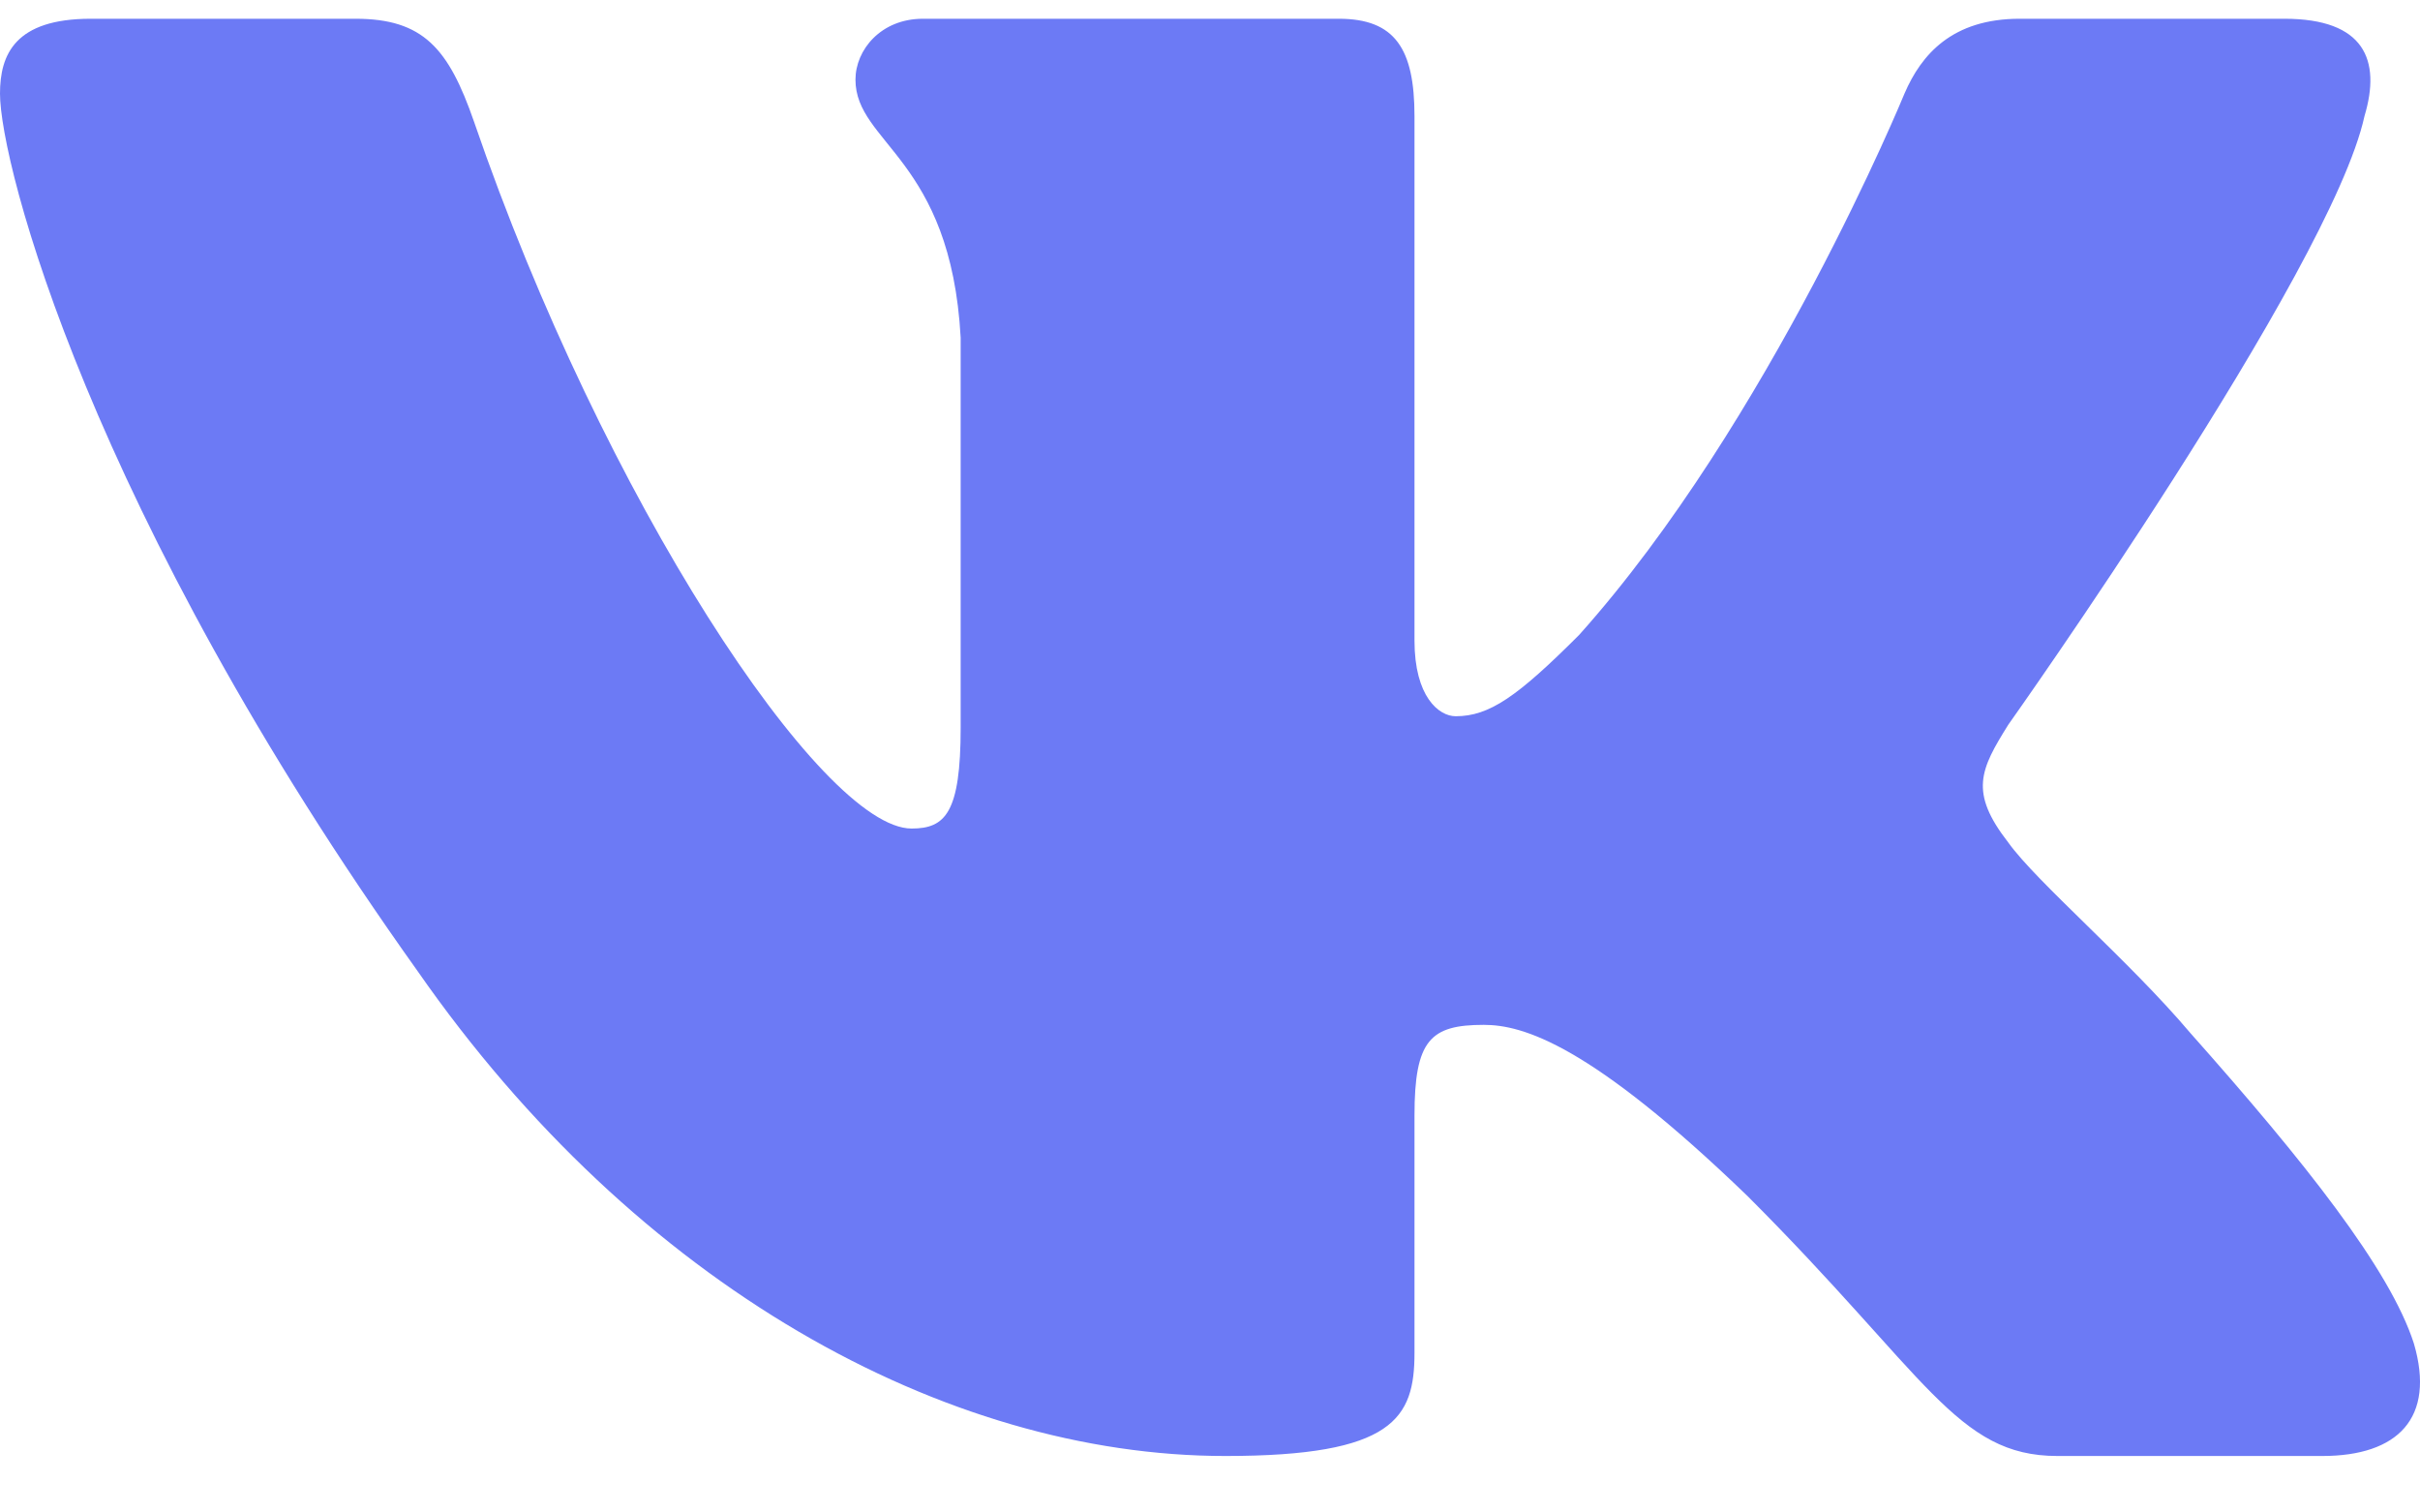 <svg width="32" height="20" viewBox="0 0 32 20" fill="none" xmlns="http://www.w3.org/2000/svg">
<path fill-rule="evenodd" clip-rule="evenodd" d="M31.266 1.535C31.488 0.793 31.266 0.248 30.207 0.248H26.706C25.816 0.248 25.406 0.719 25.183 1.238C25.183 1.238 23.403 5.578 20.881 8.396C20.065 9.212 19.694 9.471 19.249 9.471C19.026 9.471 18.704 9.212 18.704 8.47V1.535C18.704 0.645 18.446 0.248 17.704 0.248H12.203C11.647 0.248 11.312 0.661 11.312 1.053C11.312 1.897 12.573 2.091 12.703 4.465V9.62C12.703 10.751 12.499 10.956 12.054 10.956C10.867 10.956 7.98 6.597 6.268 1.609C5.932 0.64 5.596 0.248 4.701 0.248H1.2C0.2 0.248 0 0.719 0 1.238C0 2.165 1.187 6.765 5.526 12.847C8.419 17 12.495 19.253 16.204 19.253C18.429 19.253 18.704 18.752 18.704 17.891V14.751C18.704 13.751 18.915 13.552 19.62 13.552C20.139 13.552 21.029 13.811 23.106 15.814C25.48 18.187 25.871 19.253 27.206 19.253H30.707C31.707 19.253 32.208 18.752 31.919 17.765C31.603 16.782 30.47 15.355 28.966 13.663C28.15 12.698 26.926 11.66 26.556 11.141C26.036 10.473 26.185 10.177 26.556 9.583C26.556 9.583 30.821 3.575 31.266 1.535V1.535Z" fill="#6C7AF5"/>
</svg>
